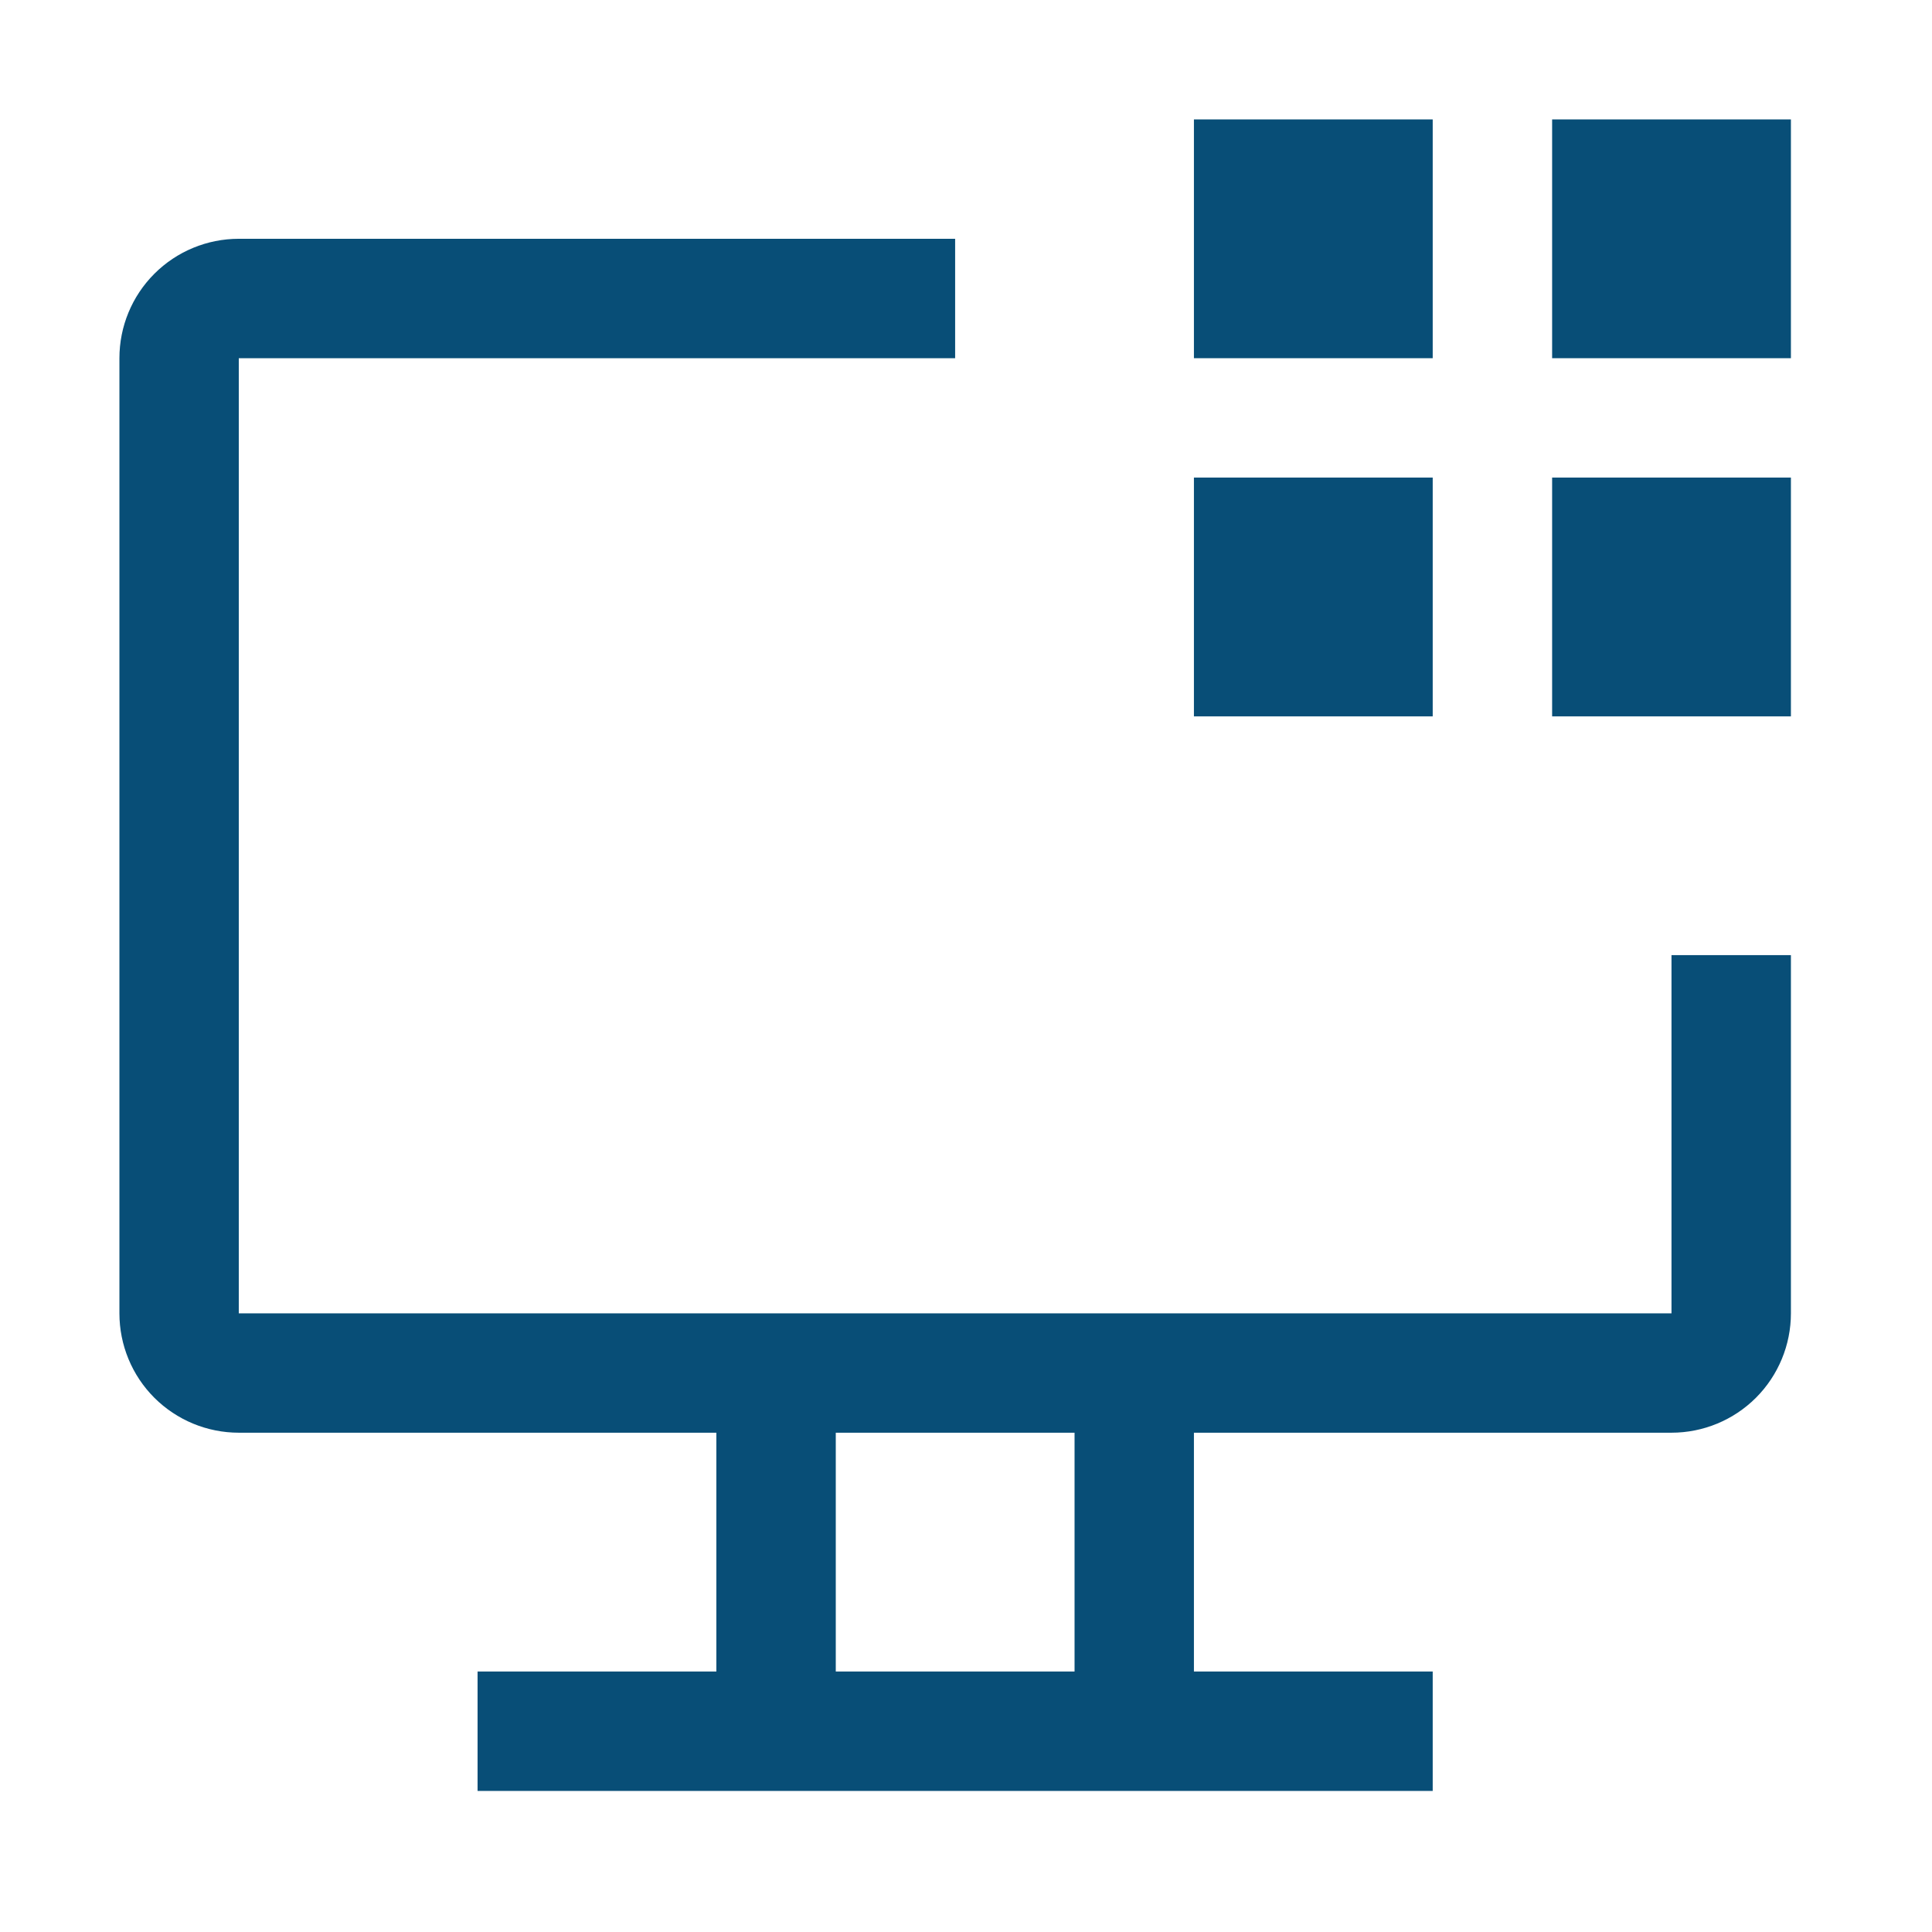 <svg width="37" height="37" viewBox="0 0 37 37" fill="none" xmlns="http://www.w3.org/2000/svg">
<path d="M29.725 2.287H34.298V6.86H29.725V2.287Z" fill="#084E77"/>
<path d="M29.725 9.146H34.298V13.719H29.725V9.146Z" fill="#084E77"/>
<path d="M22.865 2.287H27.438V6.86H22.865V2.287Z" fill="#084E77"/>
<path d="M22.865 9.146H27.438V13.719H22.865V9.146Z" fill="#084E77"/>
<path d="M32.011 18.292V25.152H4.573V6.86H18.292V4.573H4.573C3.967 4.573 3.385 4.814 2.956 5.243C2.527 5.672 2.287 6.253 2.287 6.86V25.152C2.287 25.758 2.527 26.34 2.956 26.769C3.385 27.197 3.967 27.438 4.573 27.438H13.719V32.011H9.146V34.298H27.438V32.011H22.865V27.438H32.011C32.618 27.438 33.199 27.197 33.628 26.769C34.057 26.34 34.298 25.758 34.298 25.152V18.292H32.011ZM20.579 32.011H16.006V27.438H20.579V32.011Z" fill="#084E77"/>
</svg>
